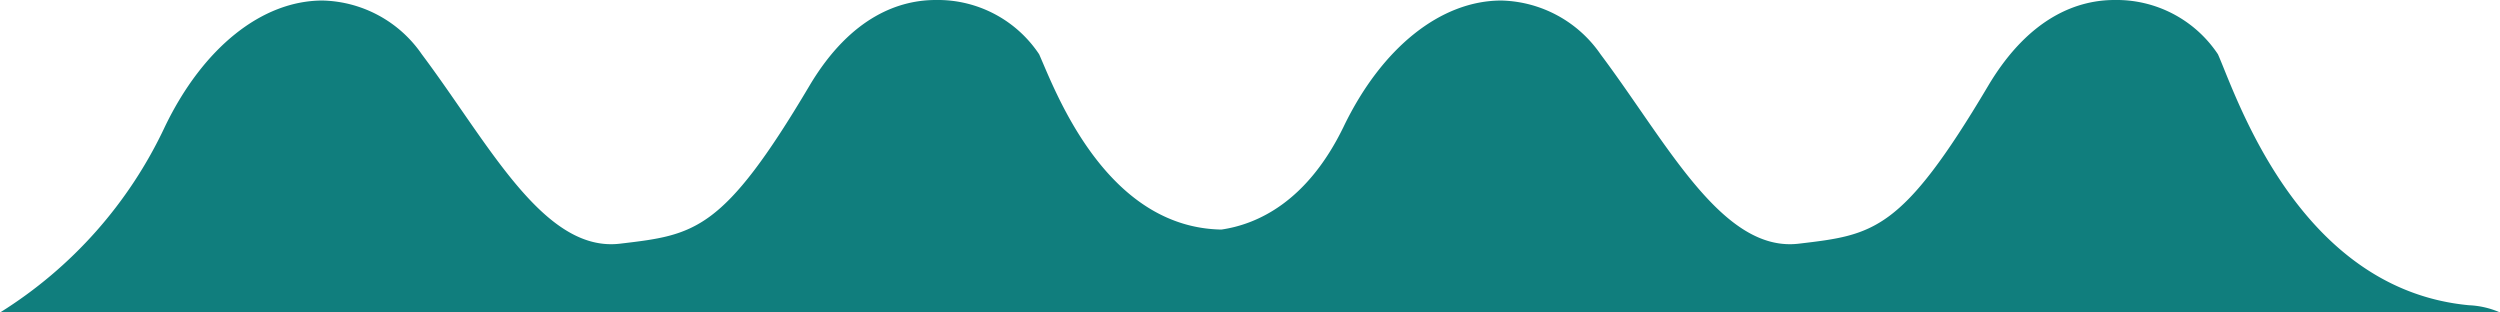 <svg xmlns="http://www.w3.org/2000/svg" width="104.002" height="13" viewBox="0 0 104.002 13">
  <path id="Main_Nav_Hover_Wave" data-name="Main Nav_Hover Wave" d="M107.717,13h-104a18.223,18.223,0,0,0,6.864-7.742C12.165,1.979,14.616.022,17.134.022a5.157,5.157,0,0,1,4.129,2.237c.564.752,1.108,1.539,1.635,2.3,1.992,2.878,3.873,5.6,6.24,5.6a3.19,3.19,0,0,0,.372-.022c3.113-.367,4.278-.5,7.874-6.561C39.137.62,41.209,0,42.639,0a5.063,5.063,0,0,1,4.306,2.259c.047.106.1.233.162.376.8,1.871,2.919,6.836,7.419,6.915,1.481-.217,3.566-1.139,5.09-4.291C61.2,1.979,63.655.022,66.173.022A5.157,5.157,0,0,1,70.3,2.259c.564.752,1.108,1.539,1.635,2.3,1.992,2.878,3.873,5.6,6.24,5.6a3.19,3.19,0,0,0,.372-.022c3.113-.367,4.278-.5,7.874-6.561C88.177.62,90.248,0,91.678,0a5.063,5.063,0,0,1,4.306,2.259c.067.152.152.359.249.6,1.022,2.525,3.738,9.233,10.193,9.839a3.591,3.591,0,0,1,1.291.3Z" transform="translate(-3.715)" fill="#107e7d"/>
</svg>

